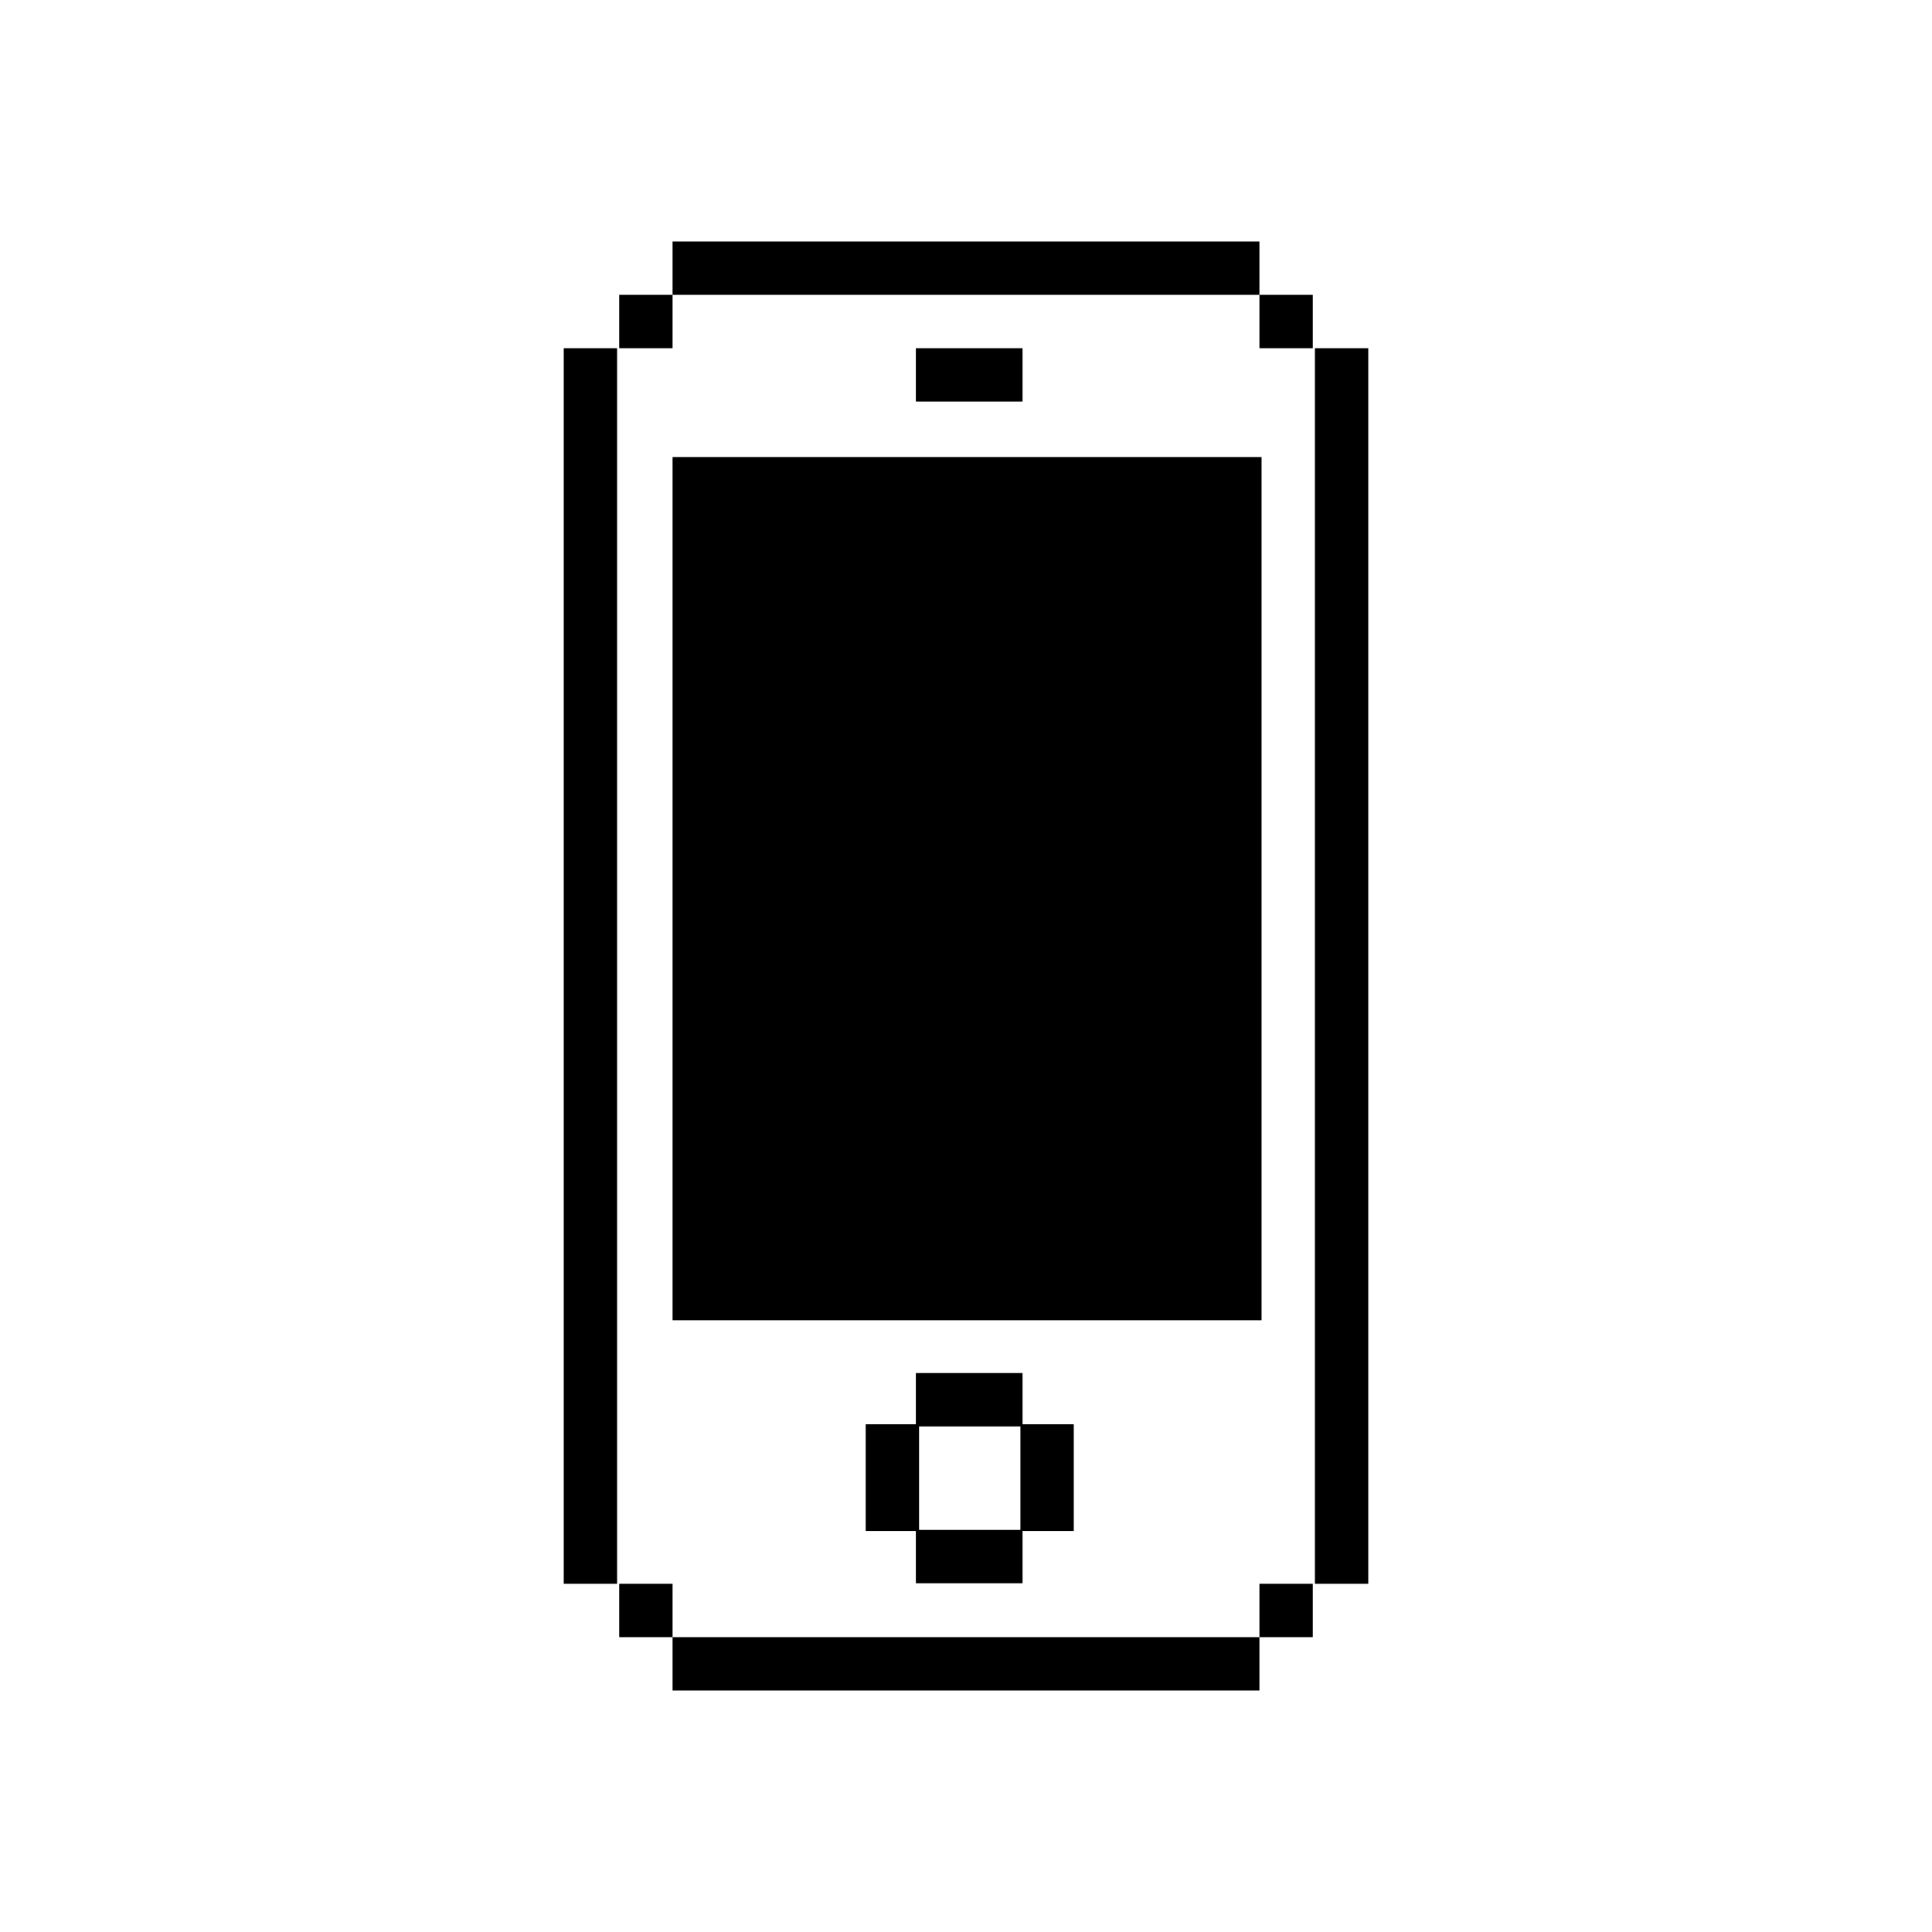 <?xml version="1.0" encoding="UTF-8"?>
<svg xmlns="http://www.w3.org/2000/svg" id="a" width="400" height="400" viewBox="0 0 400 400">
  <rect x="116.716" y="72.091" width="11.046" height="255.818"></rect>
  <rect x="272.239" y="72.091" width="11.046" height="255.818"></rect>
  <rect x="128.203" y="327.909" width="11.046" height="11.046"></rect>
  <rect x="128.203" y="61.046" width="11.046" height="11.046"></rect>
  <rect x="260.751" y="327.909" width="11.046" height="11.046"></rect>
  <rect x="260.751" y="61.046" width="11.046" height="11.046"></rect>
  <rect x="179.234" y="294.882" width="11.046" height="22.092"></rect>
  <rect x="211.267" y="294.882" width="11.046" height="22.092"></rect>
  <rect x="189.617" y="284.278" width="22.092" height="11.046"></rect>
  <rect x="189.617" y="72.091" width="22.092" height="11.046"></rect>
  <rect x="189.617" y="316.753" width="22.092" height="11.046"></rect>
  <rect x="139.249" y="338.954" width="121.502" height="11.046"></rect>
  <rect x="139.249" y="50" width="121.502" height="11.045"></rect>
  <rect x="139.249" y="94.624" width="121.944" height="178.719"></rect>
</svg>
